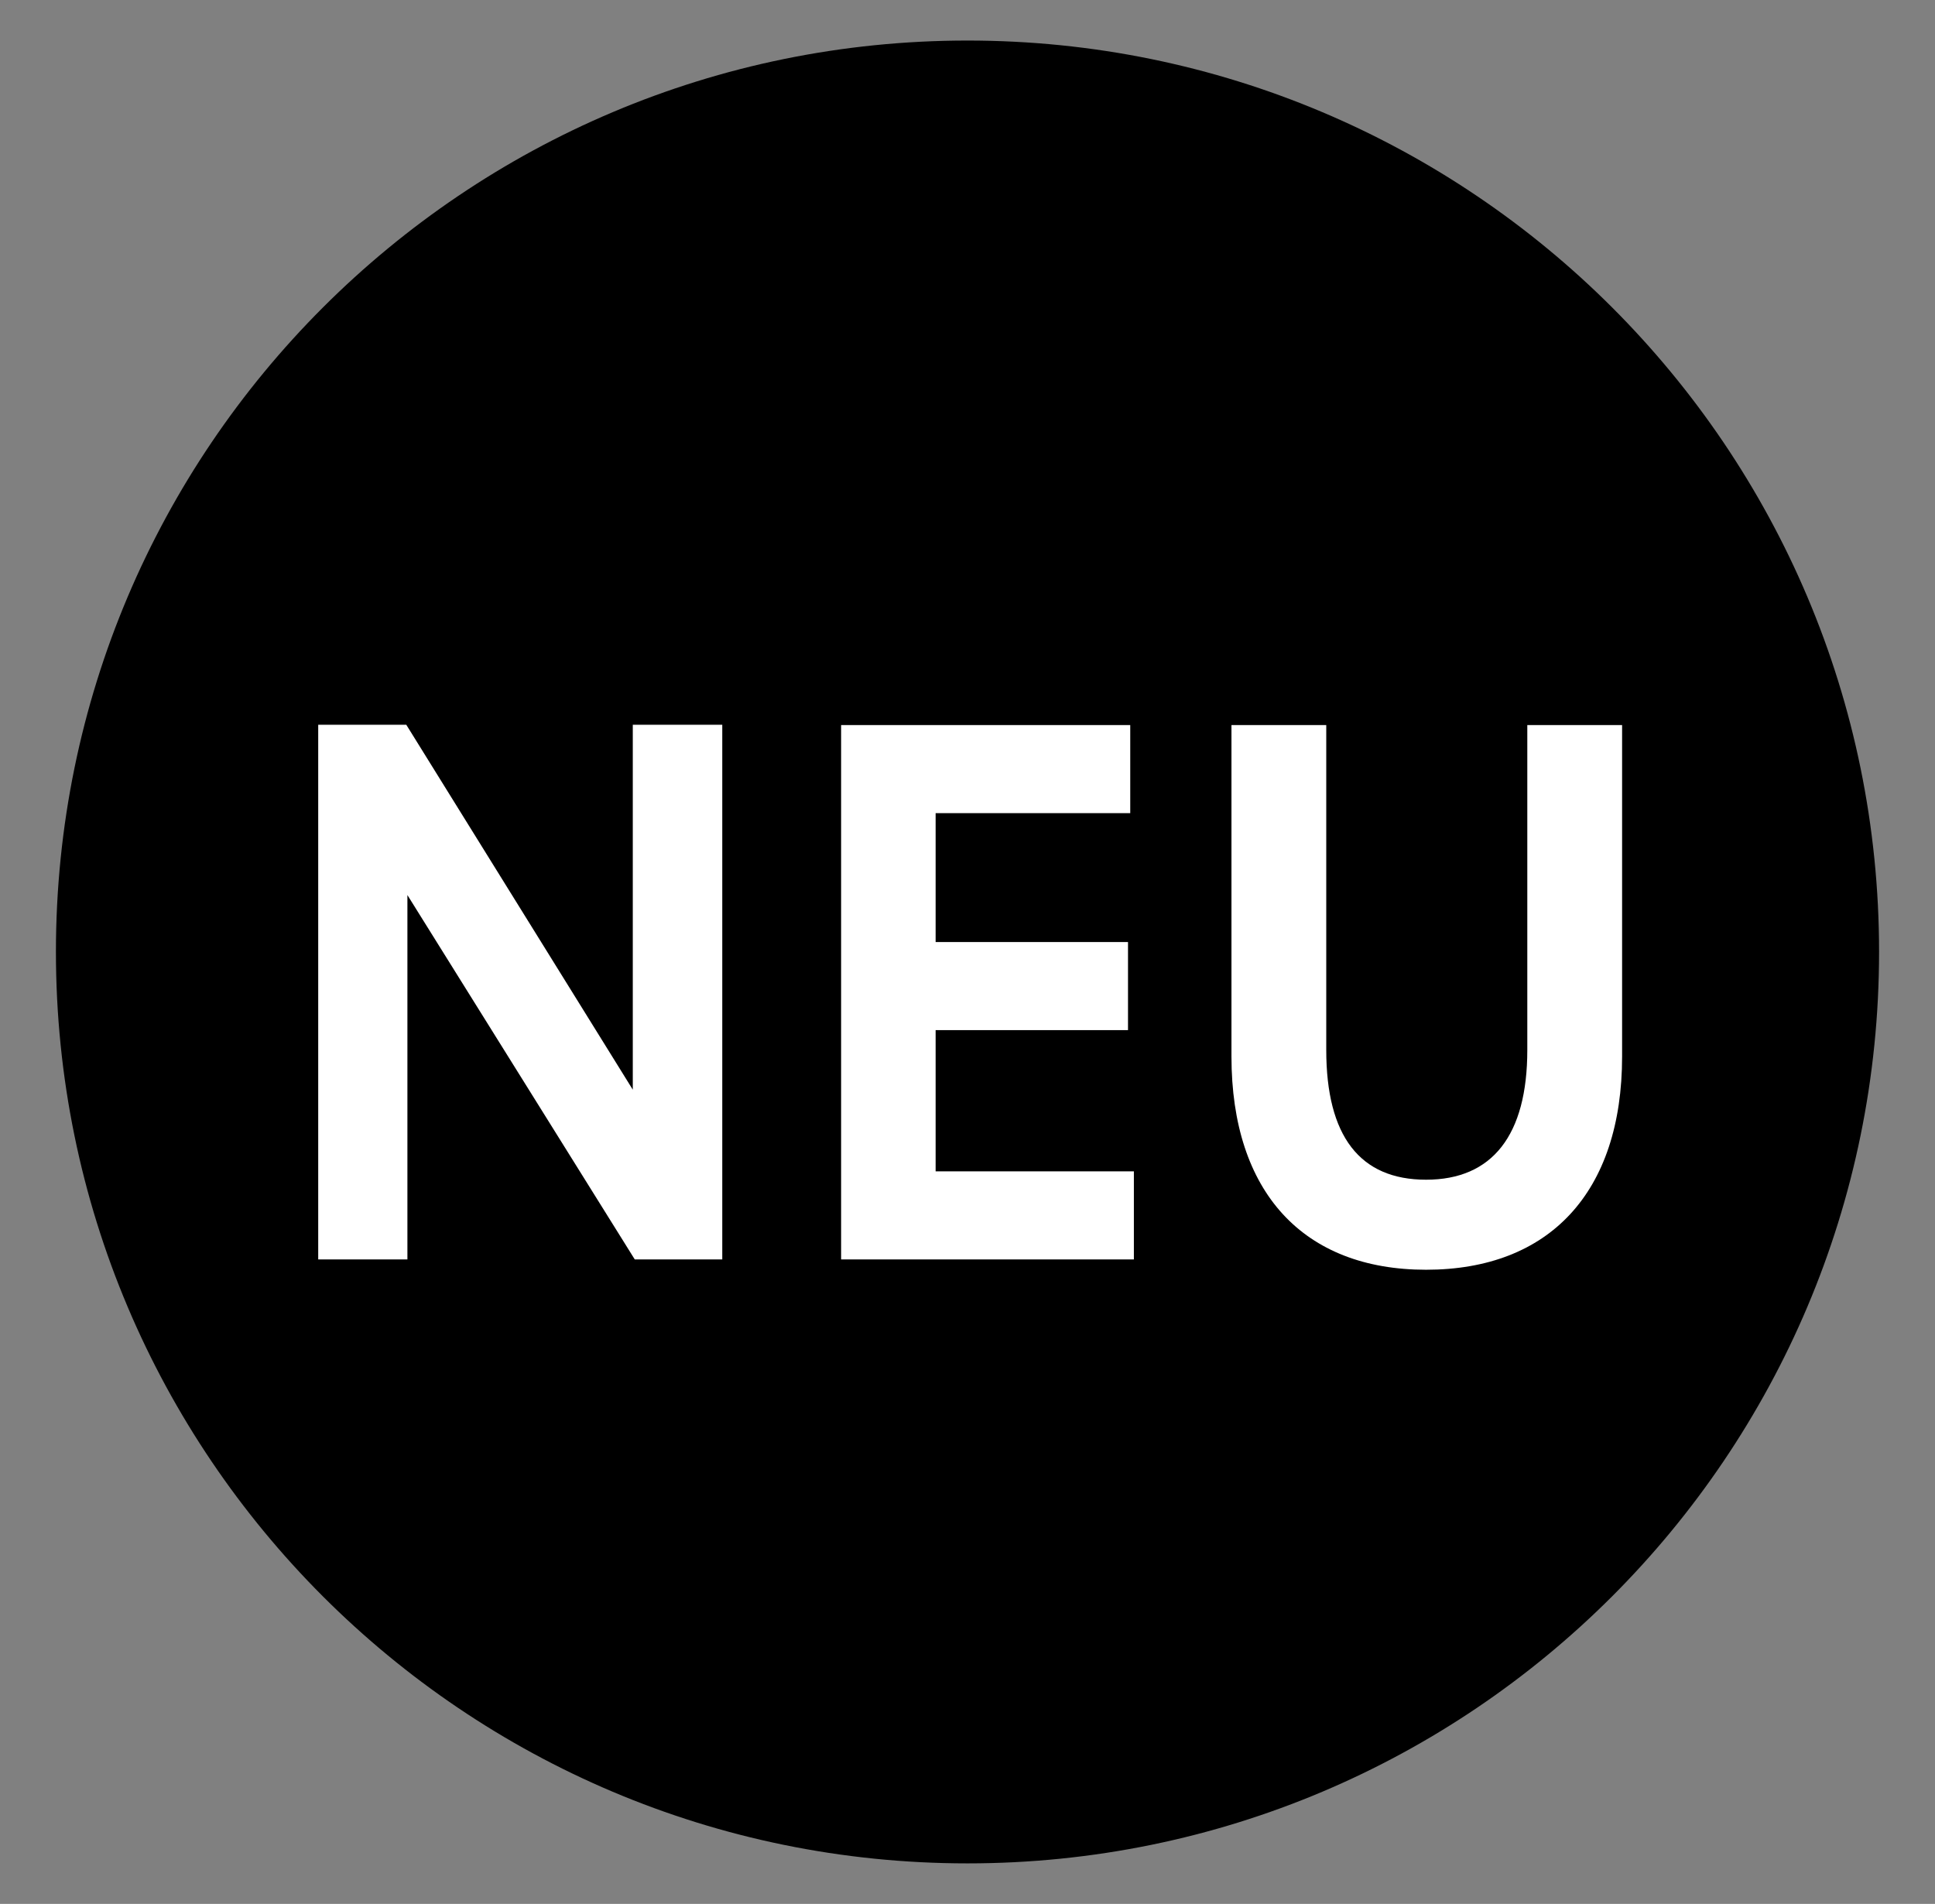 <?xml version="1.0" encoding="UTF-8"?>
<svg xmlns="http://www.w3.org/2000/svg" id="Ebene_1" version="1.1" viewBox="0 0 692 680.9">
  <rect x="0" y="0" width="692" height="680.9" fill="#808080" stroke="none"/>
  <defs>
    <style>
      .st0 {
        fill: #fff;
      }
    </style>
  </defs>
  <path d="M346,666.4c180,0,326-145.9,326-326S526,14.5,346,14.5,20,160.4,20,340.4s145.9,326,326,326h0Z"></path>
  <path class="st0" d="M113.7,450.4h32v-130.3l81.3,130.3h31.3v-191.2h-32v130.5l-81-130.5h-31.5v191.2h0ZM300.8,450.4h104.7v-31.5h-70.9v-50.5h68.8v-31.5h-68.8v-46.1h69.6v-31.5h-103.4v191.2h0ZM510,454.1c44,0,70.1-27.6,70.1-76.3v-118.5h-33.9v116.2c0,30.5-12.5,46.4-36.2,46.4s-35.7-15.6-35.7-46.4v-116.2h-33.9v118.5c0,48.7,25.8,76.3,69.6,76.3h0Z"></path>
</svg>
